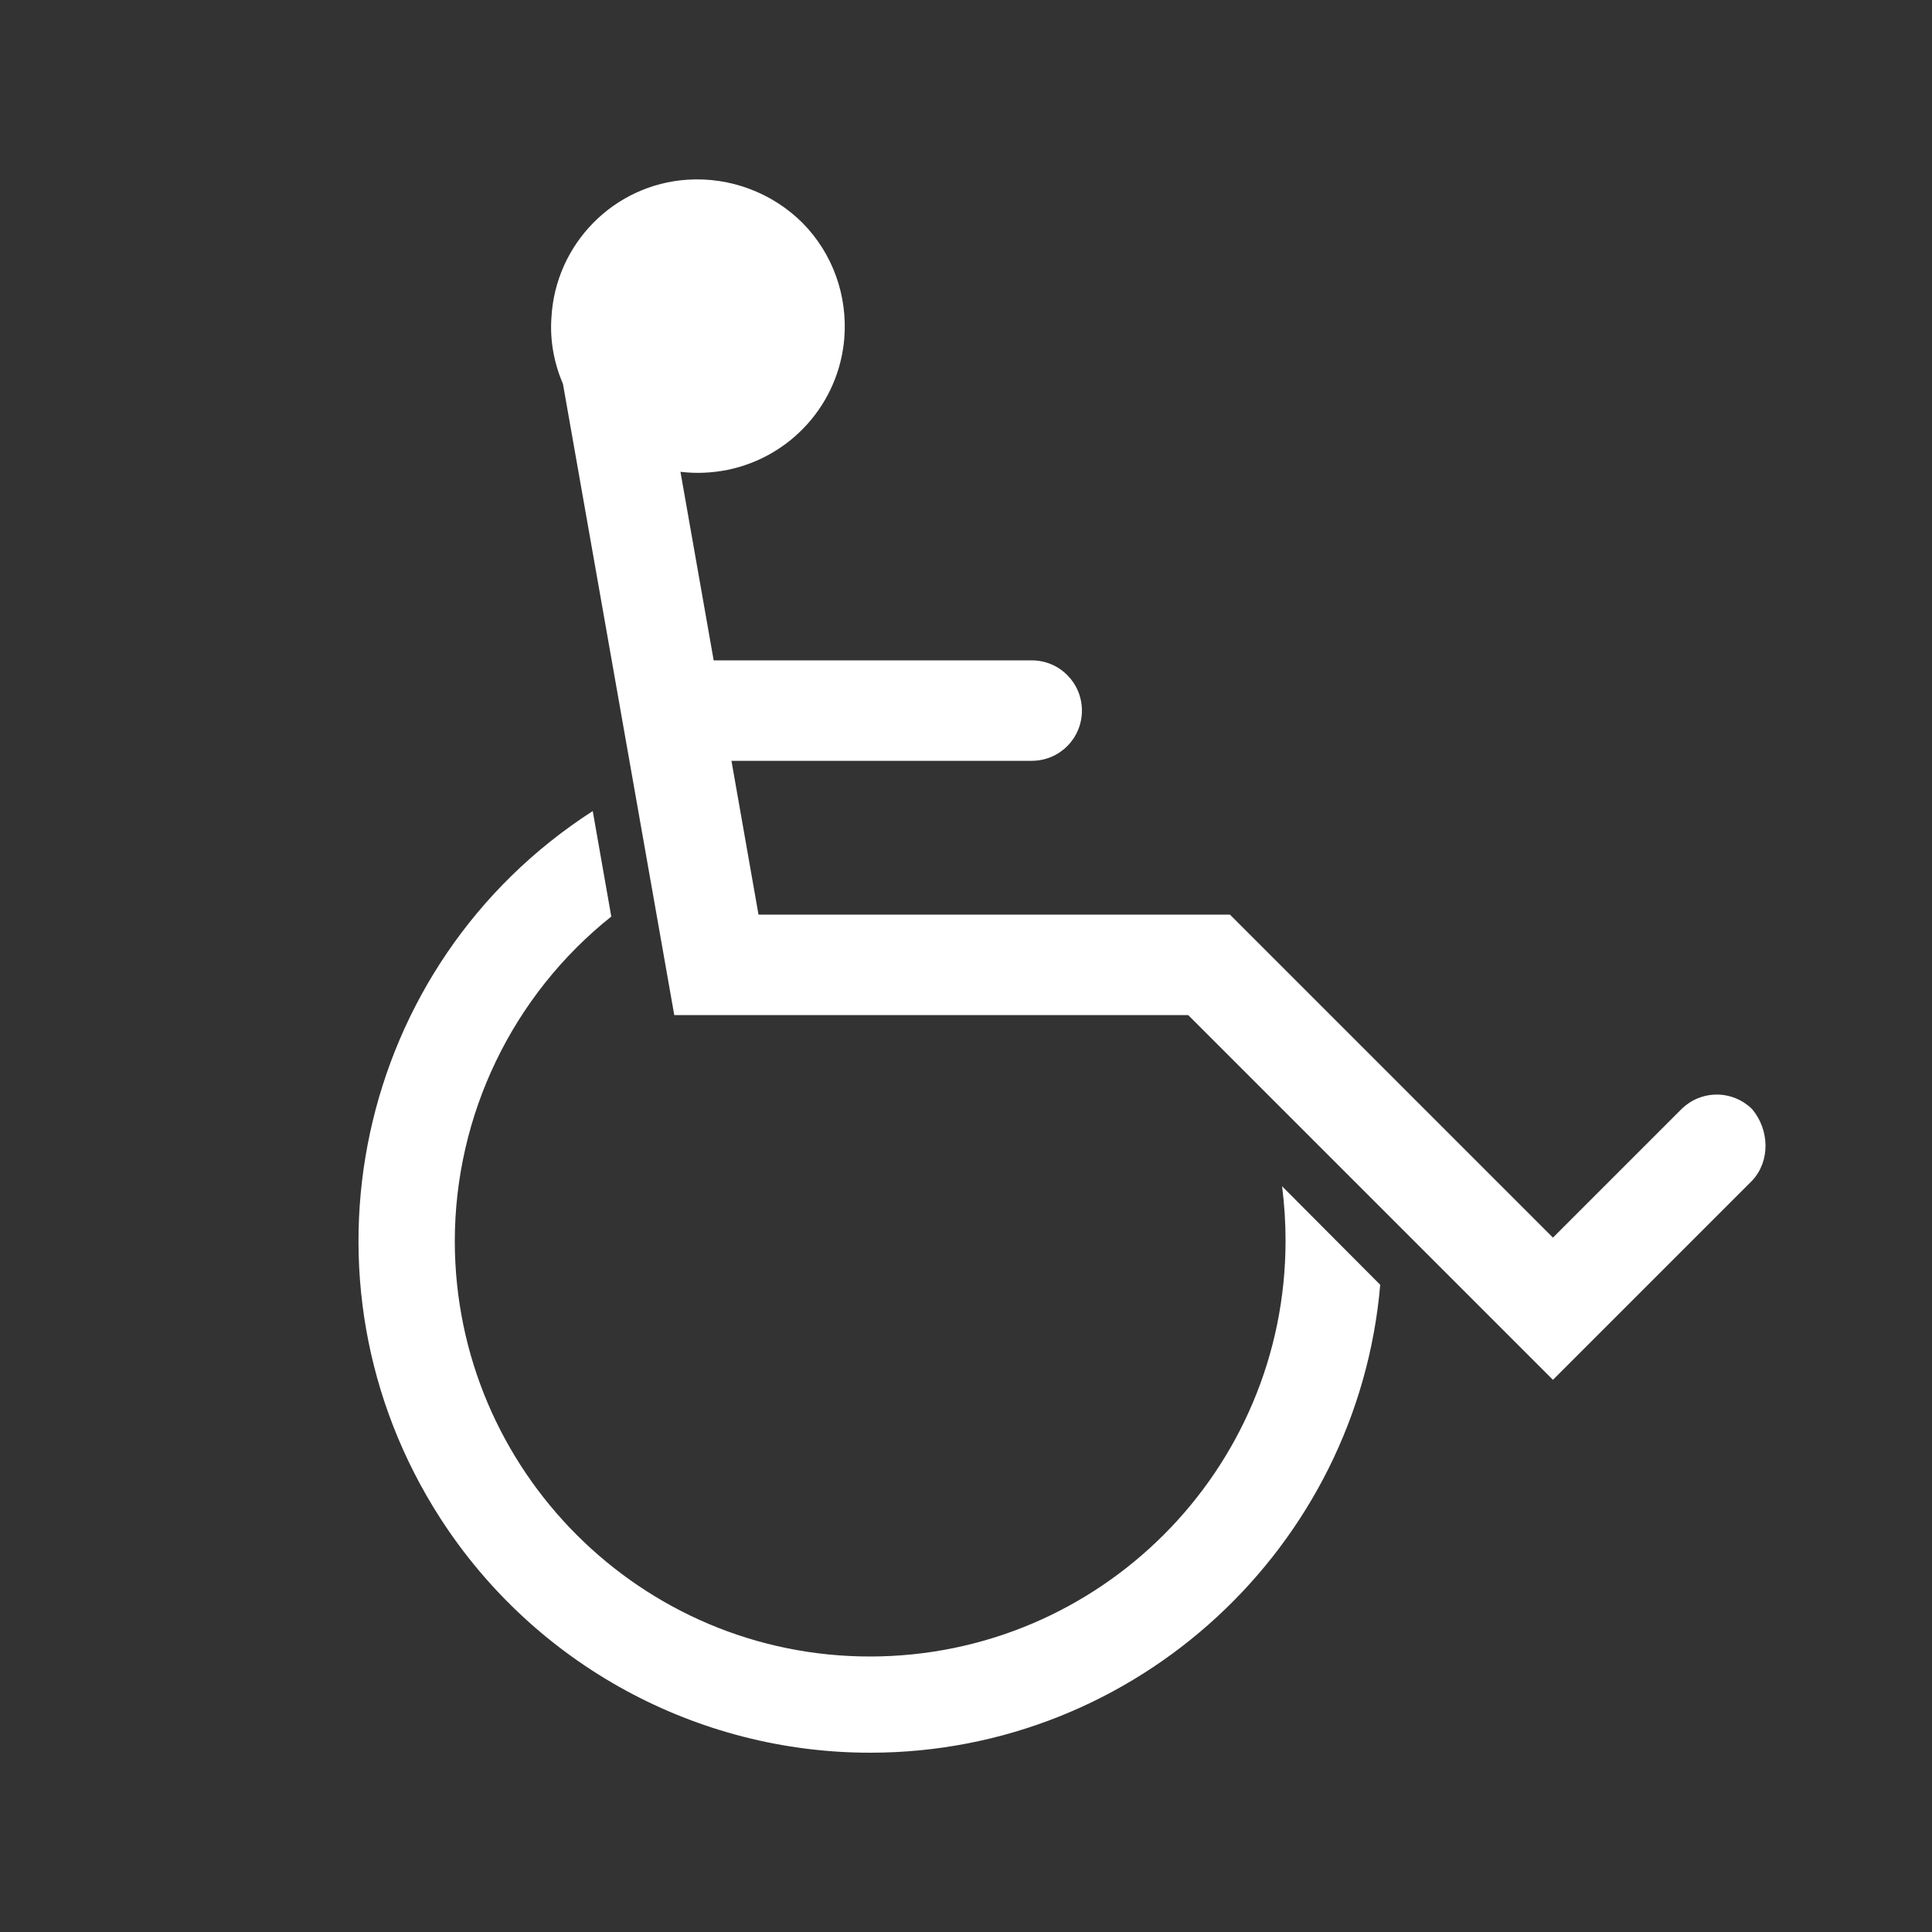 <?xml version="1.0" encoding="utf-8"?>
<!-- Generator: Adobe Illustrator 22.1.0, SVG Export Plug-In . SVG Version: 6.00 Build 0)  -->
<svg version="1.1" id="Camada_1" xmlns="http://www.w3.org/2000/svg" xmlns:xlink="http://www.w3.org/1999/xlink" x="0px" y="0px"
	 viewBox="0 0 500 500" style="enable-background:new 0 0 500 500;" xml:space="preserve">
<rect x="0" y="0" width="500" height="500" fill="#333333" stroke="none"/>
<style type="text/css">
	.st0{fill:#FFFFFF;}
</style>
<title>Ativo 10</title>
<path class="st0" d="M453.5,287.1c-5.1-5.1-13.3-5.1-18.4,0c0,0,0,0,0,0l-33.2,33.2l-83.6-83.6h-122l-7-39.8H267c7.2,0,13-5.8,13-13
	s-5.8-13-13-13h-82.3l-8.6-48.8c4.1,0.5,8.2,0.3,12.2-0.5c16.5-3.4,28.8-17.2,30.2-34c0.9-11.1-3-22-10.8-29.9
	c-7.8-7.8-18.7-11.9-29.7-11.2c-19.1,1.2-34.3,16.6-35.3,35.8c-0.4,5.9,0.7,11.7,3,17.1l28.8,163.3h133l94.4,94.4l51.6-51.6
	C458.2,300.4,457.9,292.4,453.5,287.1z"/>
<path class="st0" d="M332.7,321.1c0,59.4-48.1,107.5-107.4,107.6s-107.5-48.1-107.6-107.4c0-32.7,14.9-63.7,40.5-84.1l-4.8-27.3
	C91.9,249.5,74.3,331.5,114,393c24.4,37.8,66.3,60.6,111.2,60.6c69.2,0,126.2-53.4,132-121.1L331.8,307
	C332.4,311.7,332.7,316.4,332.7,321.1z"/>
</svg>

